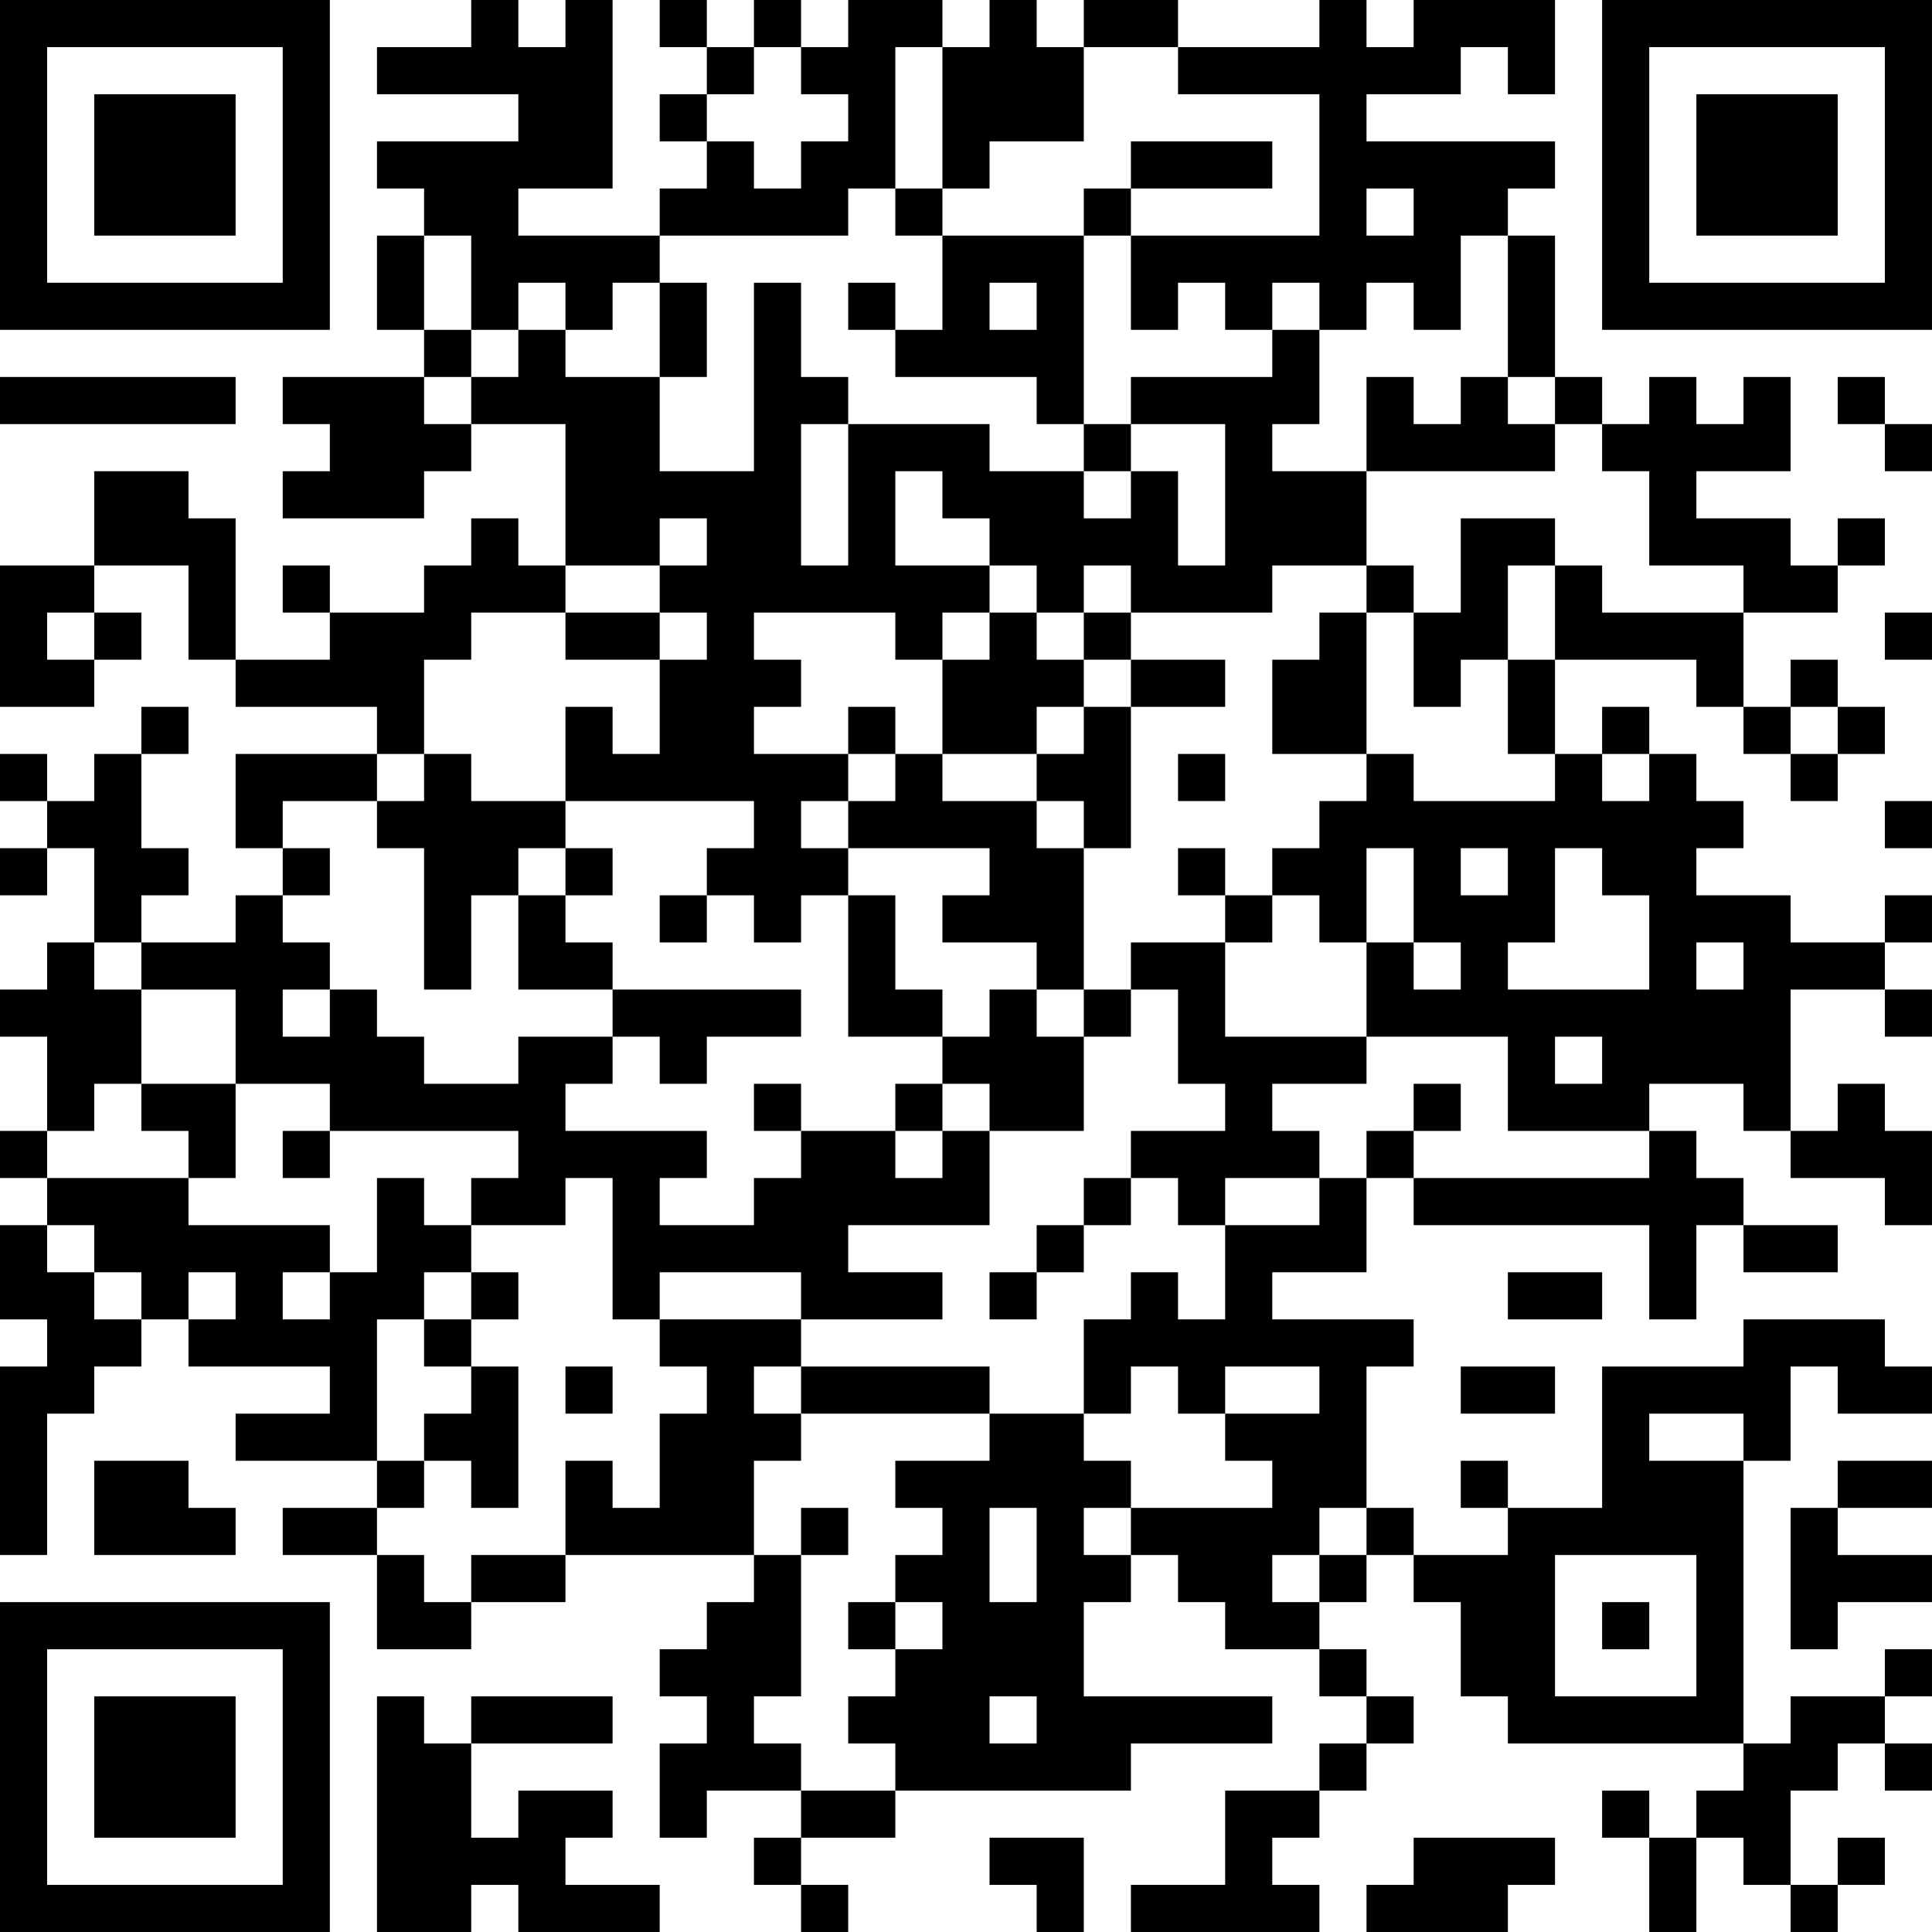 <?xml version="1.0" encoding="UTF-8"?>
<svg xmlns="http://www.w3.org/2000/svg" version="1.1" width="400" height="400" viewBox="0 0 400 400"><rect x="0" y="0" width="400" height="400" fill="#ffffff"/><g transform="scale(9.756)"><g transform="translate(0,0)"><path fill-rule="evenodd" d="M10 0L10 1L8 1L8 2L11 2L11 3L8 3L8 4L9 4L9 5L8 5L8 7L9 7L9 8L6 8L6 9L7 9L7 10L6 10L6 11L9 11L9 10L10 10L10 9L12 9L12 12L11 12L11 11L10 11L10 12L9 12L9 13L7 13L7 12L6 12L6 13L7 13L7 14L5 14L5 11L4 11L4 10L2 10L2 12L0 12L0 15L2 15L2 14L3 14L3 13L2 13L2 12L4 12L4 14L5 14L5 15L8 15L8 16L5 16L5 18L6 18L6 19L5 19L5 20L3 20L3 19L4 19L4 18L3 18L3 16L4 16L4 15L3 15L3 16L2 16L2 17L1 17L1 16L0 16L0 17L1 17L1 18L0 18L0 19L1 19L1 18L2 18L2 20L1 20L1 21L0 21L0 22L1 22L1 24L0 24L0 25L1 25L1 26L0 26L0 28L1 28L1 29L0 29L0 33L1 33L1 30L2 30L2 29L3 29L3 28L4 28L4 29L7 29L7 30L5 30L5 31L8 31L8 32L6 32L6 33L8 33L8 35L10 35L10 34L12 34L12 33L16 33L16 34L15 34L15 35L14 35L14 36L15 36L15 37L14 37L14 39L15 39L15 38L17 38L17 39L16 39L16 40L17 40L17 41L18 41L18 40L17 40L17 39L19 39L19 38L24 38L24 37L27 37L27 36L23 36L23 34L24 34L24 33L25 33L25 34L26 34L26 35L28 35L28 36L29 36L29 37L28 37L28 38L26 38L26 40L24 40L24 41L28 41L28 40L27 40L27 39L28 39L28 38L29 38L29 37L30 37L30 36L29 36L29 35L28 35L28 34L29 34L29 33L30 33L30 34L31 34L31 36L32 36L32 37L37 37L37 38L36 38L36 39L35 39L35 38L34 38L34 39L35 39L35 41L36 41L36 39L37 39L37 40L38 40L38 41L39 41L39 40L40 40L40 39L39 39L39 40L38 40L38 38L39 38L39 37L40 37L40 38L41 38L41 37L40 37L40 36L41 36L41 35L40 35L40 36L38 36L38 37L37 37L37 31L38 31L38 29L39 29L39 30L41 30L41 29L40 29L40 28L37 28L37 29L34 29L34 32L32 32L32 31L31 31L31 32L32 32L32 33L30 33L30 32L29 32L29 29L30 29L30 28L27 28L27 27L29 27L29 25L30 25L30 26L35 26L35 28L36 28L36 26L37 26L37 27L39 27L39 26L37 26L37 25L36 25L36 24L35 24L35 23L37 23L37 24L38 24L38 25L40 25L40 26L41 26L41 24L40 24L40 23L39 23L39 24L38 24L38 21L40 21L40 22L41 22L41 21L40 21L40 20L41 20L41 19L40 19L40 20L38 20L38 19L36 19L36 18L37 18L37 17L36 17L36 16L35 16L35 15L34 15L34 16L33 16L33 14L36 14L36 15L37 15L37 16L38 16L38 17L39 17L39 16L40 16L40 15L39 15L39 14L38 14L38 15L37 15L37 13L39 13L39 12L40 12L40 11L39 11L39 12L38 12L38 11L36 11L36 10L38 10L38 8L37 8L37 9L36 9L36 8L35 8L35 9L34 9L34 8L33 8L33 5L32 5L32 4L33 4L33 3L29 3L29 2L31 2L31 1L32 1L32 2L33 2L33 0L30 0L30 1L29 1L29 0L28 0L28 1L25 1L25 0L23 0L23 1L22 1L22 0L21 0L21 1L20 1L20 0L18 0L18 1L17 1L17 0L16 0L16 1L15 1L15 0L14 0L14 1L15 1L15 2L14 2L14 3L15 3L15 4L14 4L14 5L11 5L11 4L13 4L13 0L12 0L12 1L11 1L11 0ZM16 1L16 2L15 2L15 3L16 3L16 4L17 4L17 3L18 3L18 2L17 2L17 1ZM19 1L19 4L18 4L18 5L14 5L14 6L13 6L13 7L12 7L12 6L11 6L11 7L10 7L10 5L9 5L9 7L10 7L10 8L9 8L9 9L10 9L10 8L11 8L11 7L12 7L12 8L14 8L14 10L16 10L16 6L17 6L17 8L18 8L18 9L17 9L17 12L18 12L18 9L21 9L21 10L23 10L23 11L24 11L24 10L25 10L25 12L26 12L26 9L24 9L24 8L27 8L27 7L28 7L28 9L27 9L27 10L29 10L29 12L27 12L27 13L24 13L24 12L23 12L23 13L22 13L22 12L21 12L21 11L20 11L20 10L19 10L19 12L21 12L21 13L20 13L20 14L19 14L19 13L16 13L16 14L17 14L17 15L16 15L16 16L18 16L18 17L17 17L17 18L18 18L18 19L17 19L17 20L16 20L16 19L15 19L15 18L16 18L16 17L12 17L12 15L13 15L13 16L14 16L14 14L15 14L15 13L14 13L14 12L15 12L15 11L14 11L14 12L12 12L12 13L10 13L10 14L9 14L9 16L8 16L8 17L6 17L6 18L7 18L7 19L6 19L6 20L7 20L7 21L6 21L6 22L7 22L7 21L8 21L8 22L9 22L9 23L11 23L11 22L13 22L13 23L12 23L12 24L15 24L15 25L14 25L14 26L16 26L16 25L17 25L17 24L19 24L19 25L20 25L20 24L21 24L21 26L18 26L18 27L20 27L20 28L17 28L17 27L14 27L14 28L13 28L13 25L12 25L12 26L10 26L10 25L11 25L11 24L7 24L7 23L5 23L5 21L3 21L3 20L2 20L2 21L3 21L3 23L2 23L2 24L1 24L1 25L4 25L4 26L7 26L7 27L6 27L6 28L7 28L7 27L8 27L8 25L9 25L9 26L10 26L10 27L9 27L9 28L8 28L8 31L9 31L9 32L8 32L8 33L9 33L9 34L10 34L10 33L12 33L12 31L13 31L13 32L14 32L14 30L15 30L15 29L14 29L14 28L17 28L17 29L16 29L16 30L17 30L17 31L16 31L16 33L17 33L17 36L16 36L16 37L17 37L17 38L19 38L19 37L18 37L18 36L19 36L19 35L20 35L20 34L19 34L19 33L20 33L20 32L19 32L19 31L21 31L21 30L23 30L23 31L24 31L24 32L23 32L23 33L24 33L24 32L27 32L27 31L26 31L26 30L28 30L28 29L26 29L26 30L25 30L25 29L24 29L24 30L23 30L23 28L24 28L24 27L25 27L25 28L26 28L26 26L28 26L28 25L29 25L29 24L30 24L30 25L35 25L35 24L32 24L32 22L29 22L29 20L30 20L30 21L31 21L31 20L30 20L30 18L29 18L29 20L28 20L28 19L27 19L27 18L28 18L28 17L29 17L29 16L30 16L30 17L33 17L33 16L32 16L32 14L33 14L33 12L34 12L34 13L37 13L37 12L35 12L35 10L34 10L34 9L33 9L33 8L32 8L32 5L31 5L31 7L30 7L30 6L29 6L29 7L28 7L28 6L27 6L27 7L26 7L26 6L25 6L25 7L24 7L24 5L28 5L28 2L25 2L25 1L23 1L23 3L21 3L21 4L20 4L20 1ZM24 3L24 4L23 4L23 5L20 5L20 4L19 4L19 5L20 5L20 7L19 7L19 6L18 6L18 7L19 7L19 8L22 8L22 9L23 9L23 10L24 10L24 9L23 9L23 5L24 5L24 4L27 4L27 3ZM29 4L29 5L30 5L30 4ZM14 6L14 8L15 8L15 6ZM21 6L21 7L22 7L22 6ZM0 8L0 9L5 9L5 8ZM29 8L29 10L33 10L33 9L32 9L32 8L31 8L31 9L30 9L30 8ZM39 8L39 9L40 9L40 10L41 10L41 9L40 9L40 8ZM31 11L31 13L30 13L30 12L29 12L29 13L28 13L28 14L27 14L27 16L29 16L29 13L30 13L30 15L31 15L31 14L32 14L32 12L33 12L33 11ZM1 13L1 14L2 14L2 13ZM12 13L12 14L14 14L14 13ZM21 13L21 14L20 14L20 16L19 16L19 15L18 15L18 16L19 16L19 17L18 17L18 18L21 18L21 19L20 19L20 20L22 20L22 21L21 21L21 22L20 22L20 21L19 21L19 19L18 19L18 22L20 22L20 23L19 23L19 24L20 24L20 23L21 23L21 24L23 24L23 22L24 22L24 21L25 21L25 23L26 23L26 24L24 24L24 25L23 25L23 26L22 26L22 27L21 27L21 28L22 28L22 27L23 27L23 26L24 26L24 25L25 25L25 26L26 26L26 25L28 25L28 24L27 24L27 23L29 23L29 22L26 22L26 20L27 20L27 19L26 19L26 18L25 18L25 19L26 19L26 20L24 20L24 21L23 21L23 18L24 18L24 15L26 15L26 14L24 14L24 13L23 13L23 14L22 14L22 13ZM40 13L40 14L41 14L41 13ZM23 14L23 15L22 15L22 16L20 16L20 17L22 17L22 18L23 18L23 17L22 17L22 16L23 16L23 15L24 15L24 14ZM38 15L38 16L39 16L39 15ZM9 16L9 17L8 17L8 18L9 18L9 21L10 21L10 19L11 19L11 21L13 21L13 22L14 22L14 23L15 23L15 22L17 22L17 21L13 21L13 20L12 20L12 19L13 19L13 18L12 18L12 17L10 17L10 16ZM25 16L25 17L26 17L26 16ZM34 16L34 17L35 17L35 16ZM40 17L40 18L41 18L41 17ZM11 18L11 19L12 19L12 18ZM31 18L31 19L32 19L32 18ZM33 18L33 20L32 20L32 21L35 21L35 19L34 19L34 18ZM14 19L14 20L15 20L15 19ZM36 20L36 21L37 21L37 20ZM22 21L22 22L23 22L23 21ZM33 22L33 23L34 23L34 22ZM3 23L3 24L4 24L4 25L5 25L5 23ZM16 23L16 24L17 24L17 23ZM30 23L30 24L31 24L31 23ZM6 24L6 25L7 25L7 24ZM1 26L1 27L2 27L2 28L3 28L3 27L2 27L2 26ZM4 27L4 28L5 28L5 27ZM10 27L10 28L9 28L9 29L10 29L10 30L9 30L9 31L10 31L10 32L11 32L11 29L10 29L10 28L11 28L11 27ZM32 27L32 28L34 28L34 27ZM12 29L12 30L13 30L13 29ZM17 29L17 30L21 30L21 29ZM31 29L31 30L33 30L33 29ZM35 30L35 31L37 31L37 30ZM2 31L2 33L5 33L5 32L4 32L4 31ZM39 31L39 32L38 32L38 35L39 35L39 34L41 34L41 33L39 33L39 32L41 32L41 31ZM17 32L17 33L18 33L18 32ZM21 32L21 34L22 34L22 32ZM28 32L28 33L27 33L27 34L28 34L28 33L29 33L29 32ZM33 33L33 36L36 36L36 33ZM18 34L18 35L19 35L19 34ZM34 34L34 35L35 35L35 34ZM8 36L8 41L10 41L10 40L11 40L11 41L14 41L14 40L12 40L12 39L13 39L13 38L11 38L11 39L10 39L10 37L13 37L13 36L10 36L10 37L9 37L9 36ZM21 36L21 37L22 37L22 36ZM21 39L21 40L22 40L22 41L23 41L23 39ZM30 39L30 40L29 40L29 41L32 41L32 40L33 40L33 39ZM0 0L0 7L7 7L7 0ZM1 1L1 6L6 6L6 1ZM2 2L2 5L5 5L5 2ZM34 0L34 7L41 7L41 0ZM35 1L35 6L40 6L40 1ZM36 2L36 5L39 5L39 2ZM0 34L0 41L7 41L7 34ZM1 35L1 40L6 40L6 35ZM2 36L2 39L5 39L5 36Z" fill="#000000"/></g></g></svg>
